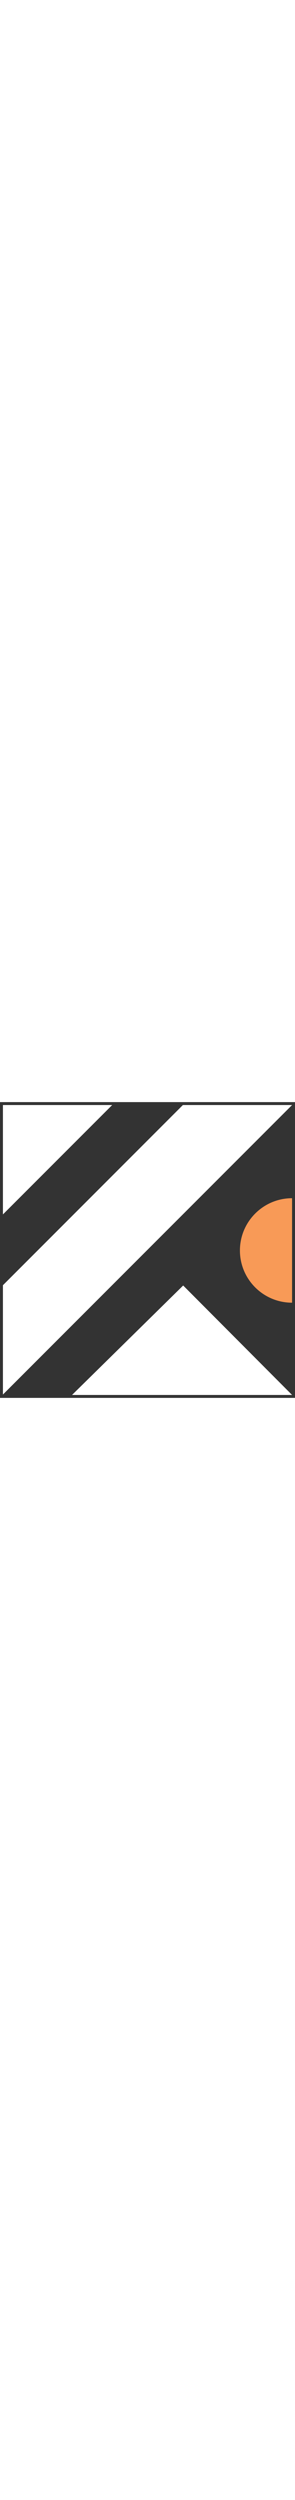 <?xml version="1.0" encoding="utf-8"?>
<!-- Generator: Adobe Illustrator 22.0.1, SVG Export Plug-In . SVG Version: 6.00 Build 0)  -->
<svg width="50"  version="1.1" id="kc" xmlns="http://www.w3.org/2000/svg" xmlns:xlink="http://www.w3.org/1999/xlink" x="0px" y="0px"
	 viewBox="0 0 422.6 423.2" style="enable-background:new 0 0 422.6 423.2;" xml:space="preserve">
<rect x="0" y="0" width="422.6" height="423.2" fill="#333333" stroke="none"/>
<style type="text/css">
	.st0{fill:#FFFFFF;}
	.st1{fill:#F89A57;}
</style>
<polygon class="st0" points="4.2,262 4.2,418.4 418.4,4.2 262,4.2 "/>
<polygon class="st0" points="4.2,160.7 160.7,4.2 4.2,4.2 "/>
<polygon class="st0" points="103.2,419 418.4,419 262.4,262.4 "/>
<path class="st1" d="M343.7,212.3c0,41.3,33.5,74.7,74.7,74.7V137.5C377.2,137.5,343.7,171,343.7,212.3z"/>
</svg>
